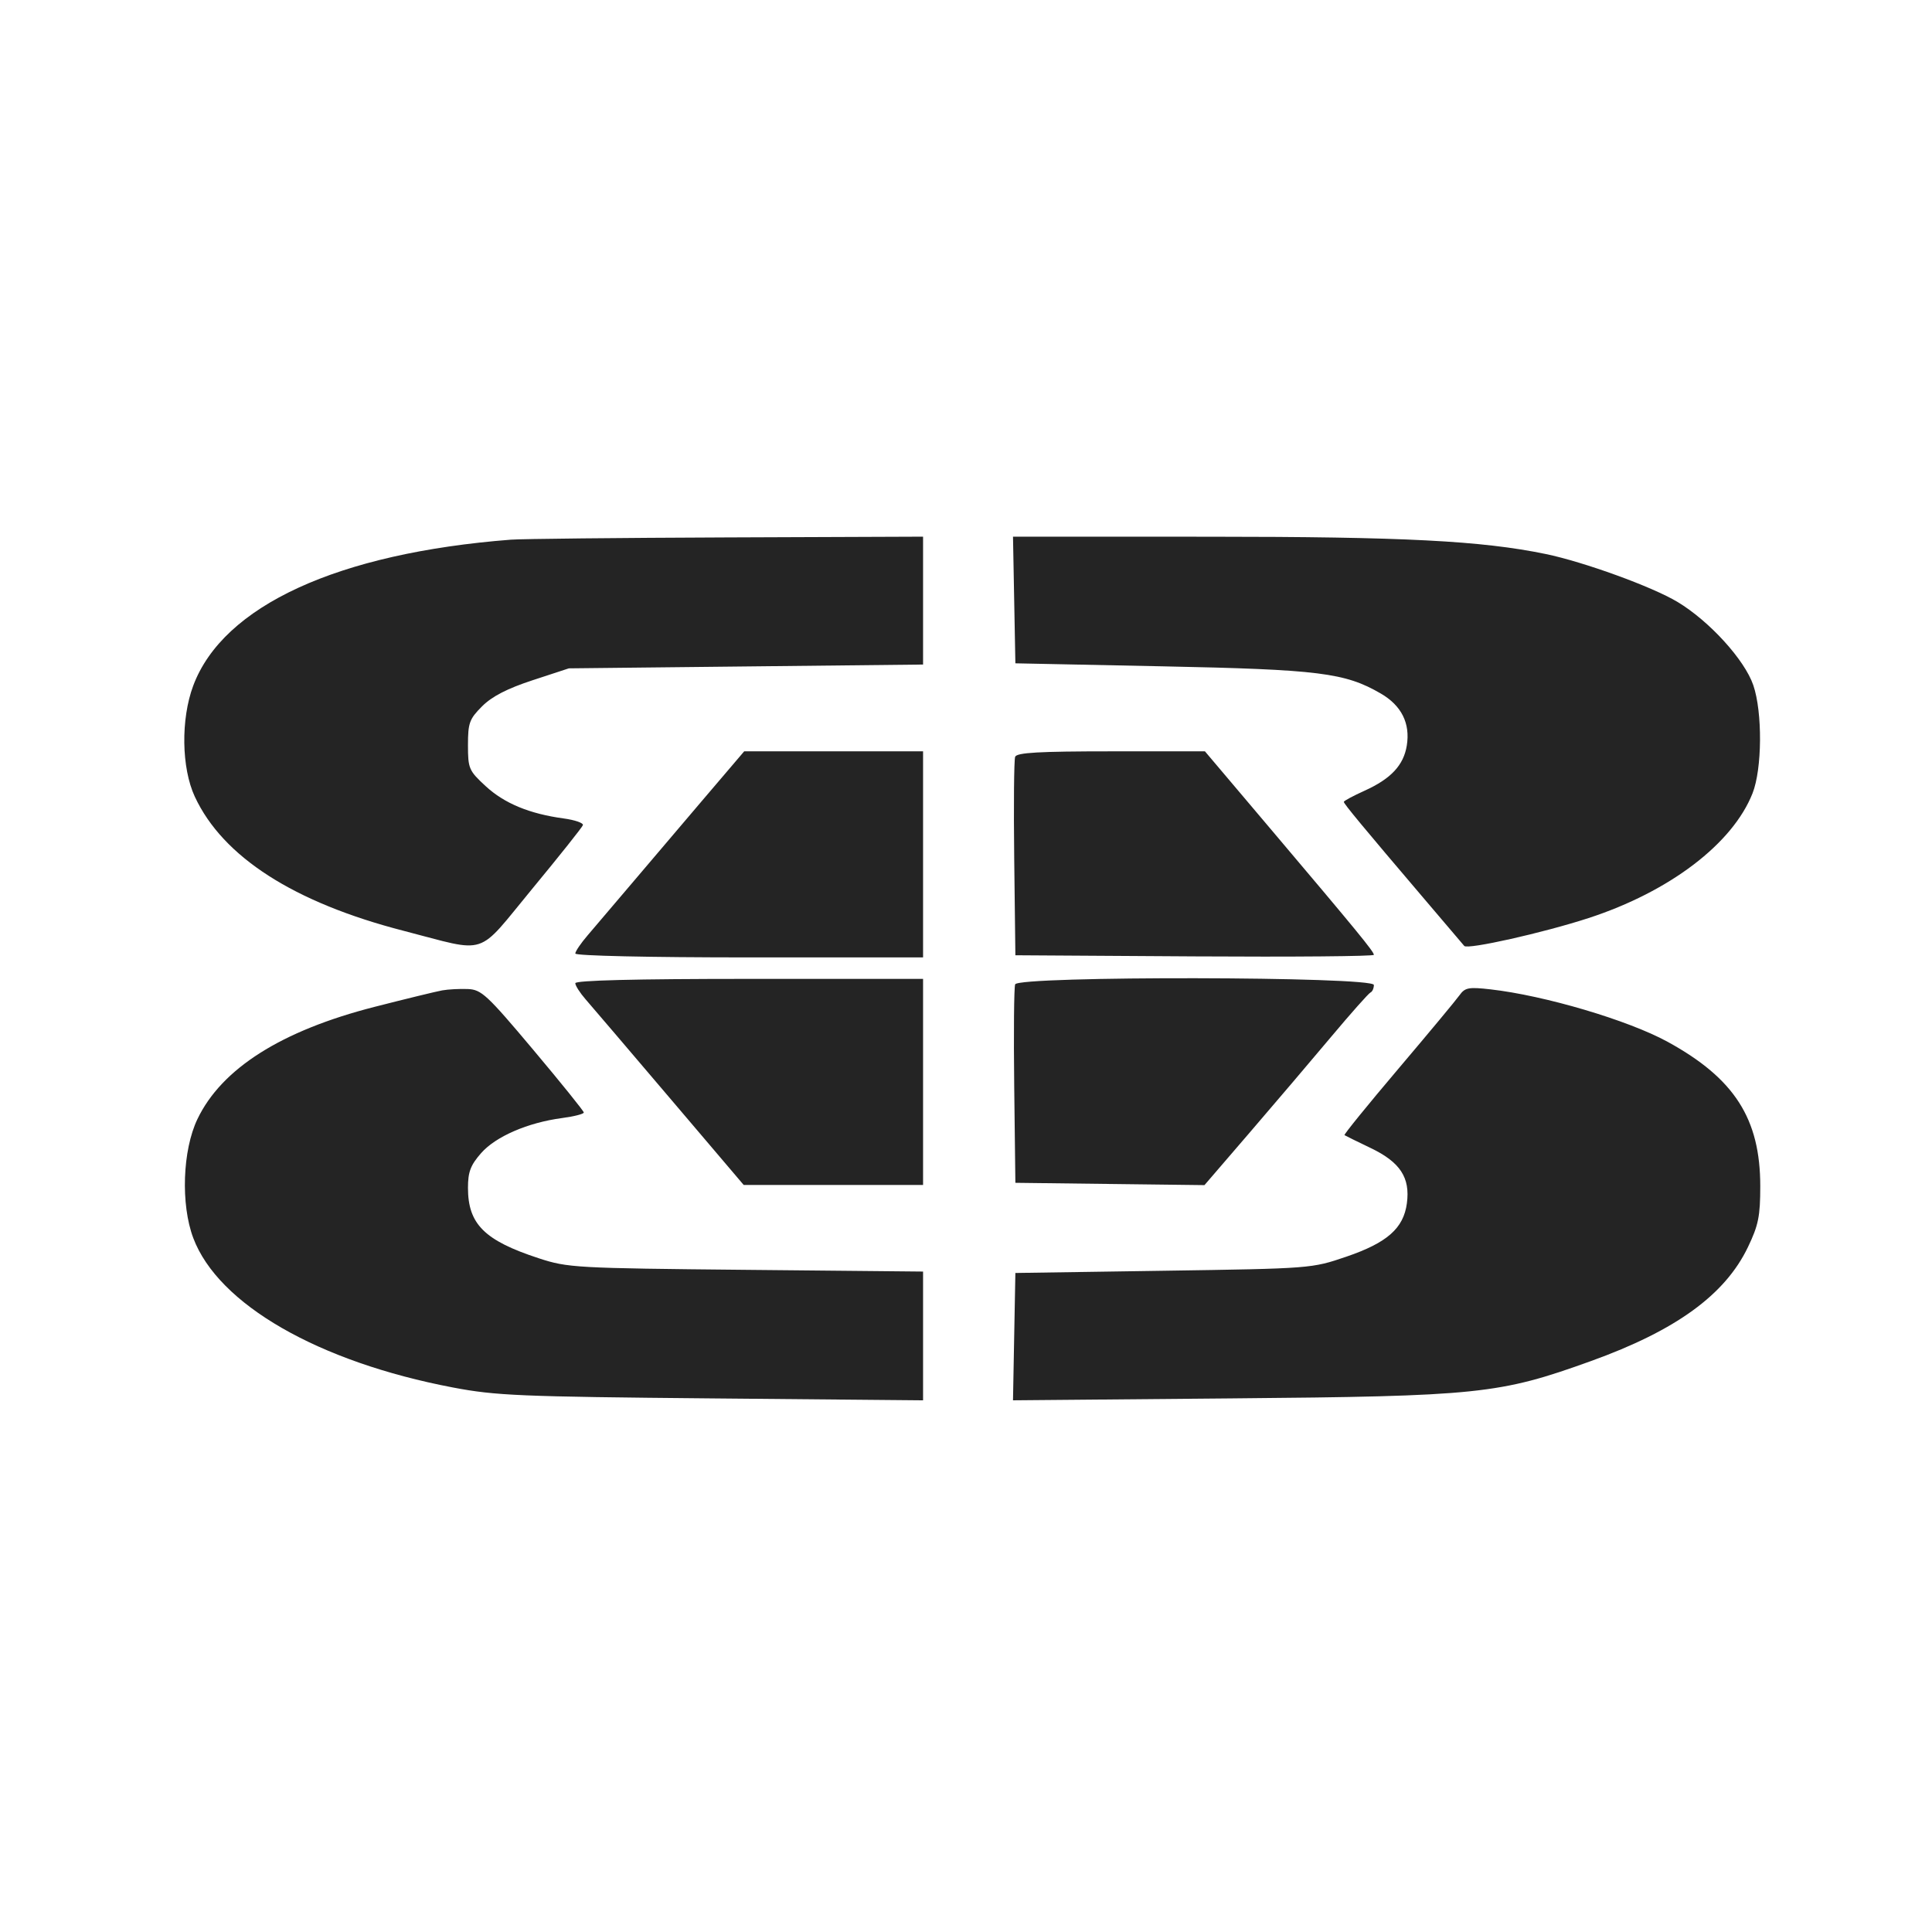 <svg xmlns="http://www.w3.org/2000/svg" width="450" height="450" viewBox="0 0 450 450" version="1.1"><path d="" stroke="none" fill="#282424" fill-rule="evenodd"/><path d="M 119 125.699 C 78.661 128.836, 51.968 141.105, 45.008 159.708 C 42.093 167.498, 42.256 178.860, 45.378 185.565 C 51.911 199.594, 68.439 210.213, 94 216.802 C 114.034 221.967, 110.727 223.048, 123.983 207.003 C 130.298 199.359, 135.602 192.695, 135.769 192.193 C 135.936 191.692, 133.919 190.989, 131.286 190.632 C 123.331 189.551, 117.467 187.124, 113.124 183.114 C 109.211 179.502, 109 179.013, 109 173.554 C 109 168.381, 109.332 167.468, 112.290 164.510 C 114.588 162.212, 118.131 160.383, 124.040 158.446 L 132.500 155.672 173.750 155.228 L 215 154.785 215 139.893 L 215 125 169.250 125.175 C 144.087 125.271, 121.475 125.507, 119 125.699 M 236.223 139.750 L 236.500 154.500 270.653 155.197 C 307.265 155.945, 313.268 156.692, 321.613 161.536 C 326.436 164.336, 328.508 168.485, 327.668 173.660 C 326.924 178.243, 323.972 181.398, 317.830 184.174 C 315.174 185.374, 313 186.542, 313 186.769 C 313 187.214, 317.430 192.560, 331.419 209 C 336.333 214.775, 340.669 219.873, 341.056 220.329 C 341.816 221.227, 359.495 217.262, 370 213.838 C 388.889 207.680, 403.550 196.529, 408.196 184.786 C 410.443 179.106, 410.540 165.941, 408.382 159.608 C 406.367 153.695, 398.165 144.678, 390.737 140.208 C 384.847 136.665, 368.923 130.877, 360 129.035 C 345.052 125.951, 326.976 125.021, 281.723 125.011 L 235.947 125 236.223 139.750 M 163.418 186.634 C 157.963 193.033, 150.409 201.921, 146.632 206.384 C 142.855 210.848, 138.467 216.006, 136.882 217.846 C 135.297 219.687, 134 221.599, 134 222.096 C 134 222.620, 151.047 223, 174.500 223 L 215 223 215 199 L 215 175 194.168 175 L 173.336 175 163.418 186.634 M 236.449 176.273 C 236.180 176.973, 236.082 187.660, 236.230 200.023 L 236.500 222.500 278.250 222.761 C 301.212 222.905, 320 222.742, 320 222.400 C 320 221.646, 316.153 216.955, 296.095 193.250 L 280.653 175 258.795 175 C 242.024 175, 236.824 175.296, 236.449 176.273 M 134 229.009 C 134 229.563, 135.078 231.251, 136.395 232.759 C 137.712 234.266, 146.537 244.613, 156.006 255.750 L 173.222 276 194.111 276 L 215 276 215 252 L 215 228 174.500 228 C 147.935 228, 134 228.347, 134 229.009 M 236.449 229.273 C 236.180 229.973, 236.082 240.660, 236.230 253.023 L 236.500 275.500 258.522 275.769 L 280.545 276.037 291.100 263.769 C 296.905 257.021, 305.430 247, 310.044 241.500 C 314.658 236, 318.786 231.350, 319.217 231.167 C 319.647 230.983, 320 230.196, 320 229.417 C 320 227.421, 237.214 227.278, 236.449 229.273 M 103 230.678 C 101.625 230.926, 94.535 232.653, 87.245 234.516 C 65.538 240.064, 51.635 248.871, 45.989 260.651 C 42.507 267.917, 42.066 280.530, 45.019 288.365 C 50.839 303.804, 74.121 317.204, 105.500 323.173 C 115.475 325.071, 121.091 325.308, 165.750 325.715 L 215 326.163 215 311.167 L 215 296.171 173.750 295.770 C 134.031 295.385, 132.240 295.285, 125.500 293.079 C 112.836 288.936, 109 285.120, 109 276.667 C 109 272.965, 109.596 271.391, 112.060 268.584 C 115.462 264.710, 122.927 261.477, 130.915 260.417 C 133.712 260.046, 135.990 259.463, 135.978 259.121 C 135.966 258.780, 130.660 252.200, 124.188 244.500 C 113.416 231.685, 112.127 230.488, 108.960 230.364 C 107.057 230.288, 104.375 230.430, 103 230.678 M 339.943 231.816 C 339.149 232.934, 332.721 240.665, 325.657 248.997 C 318.593 257.329, 312.968 264.258, 313.157 264.394 C 313.346 264.529, 316.095 265.883, 319.267 267.402 C 326.132 270.690, 328.492 274.296, 327.690 280.274 C 326.909 286.099, 323.098 289.458, 313.591 292.704 C 305.519 295.459, 305.418 295.467, 271 295.983 L 236.500 296.500 236.223 311.330 L 235.946 326.159 286.723 325.714 C 344.526 325.208, 349.176 324.725, 370.586 317.011 C 390.355 309.889, 401.786 301.593, 407.116 290.500 C 409.571 285.389, 409.999 283.283, 409.999 276.288 C 410.001 260.557, 403.986 251.183, 388.420 242.656 C 379.248 237.631, 359.762 231.864, 347.127 230.435 C 342.075 229.863, 341.213 230.029, 339.943 231.816" stroke="none" fill="#242424" fill-rule="evenodd"/></svg>